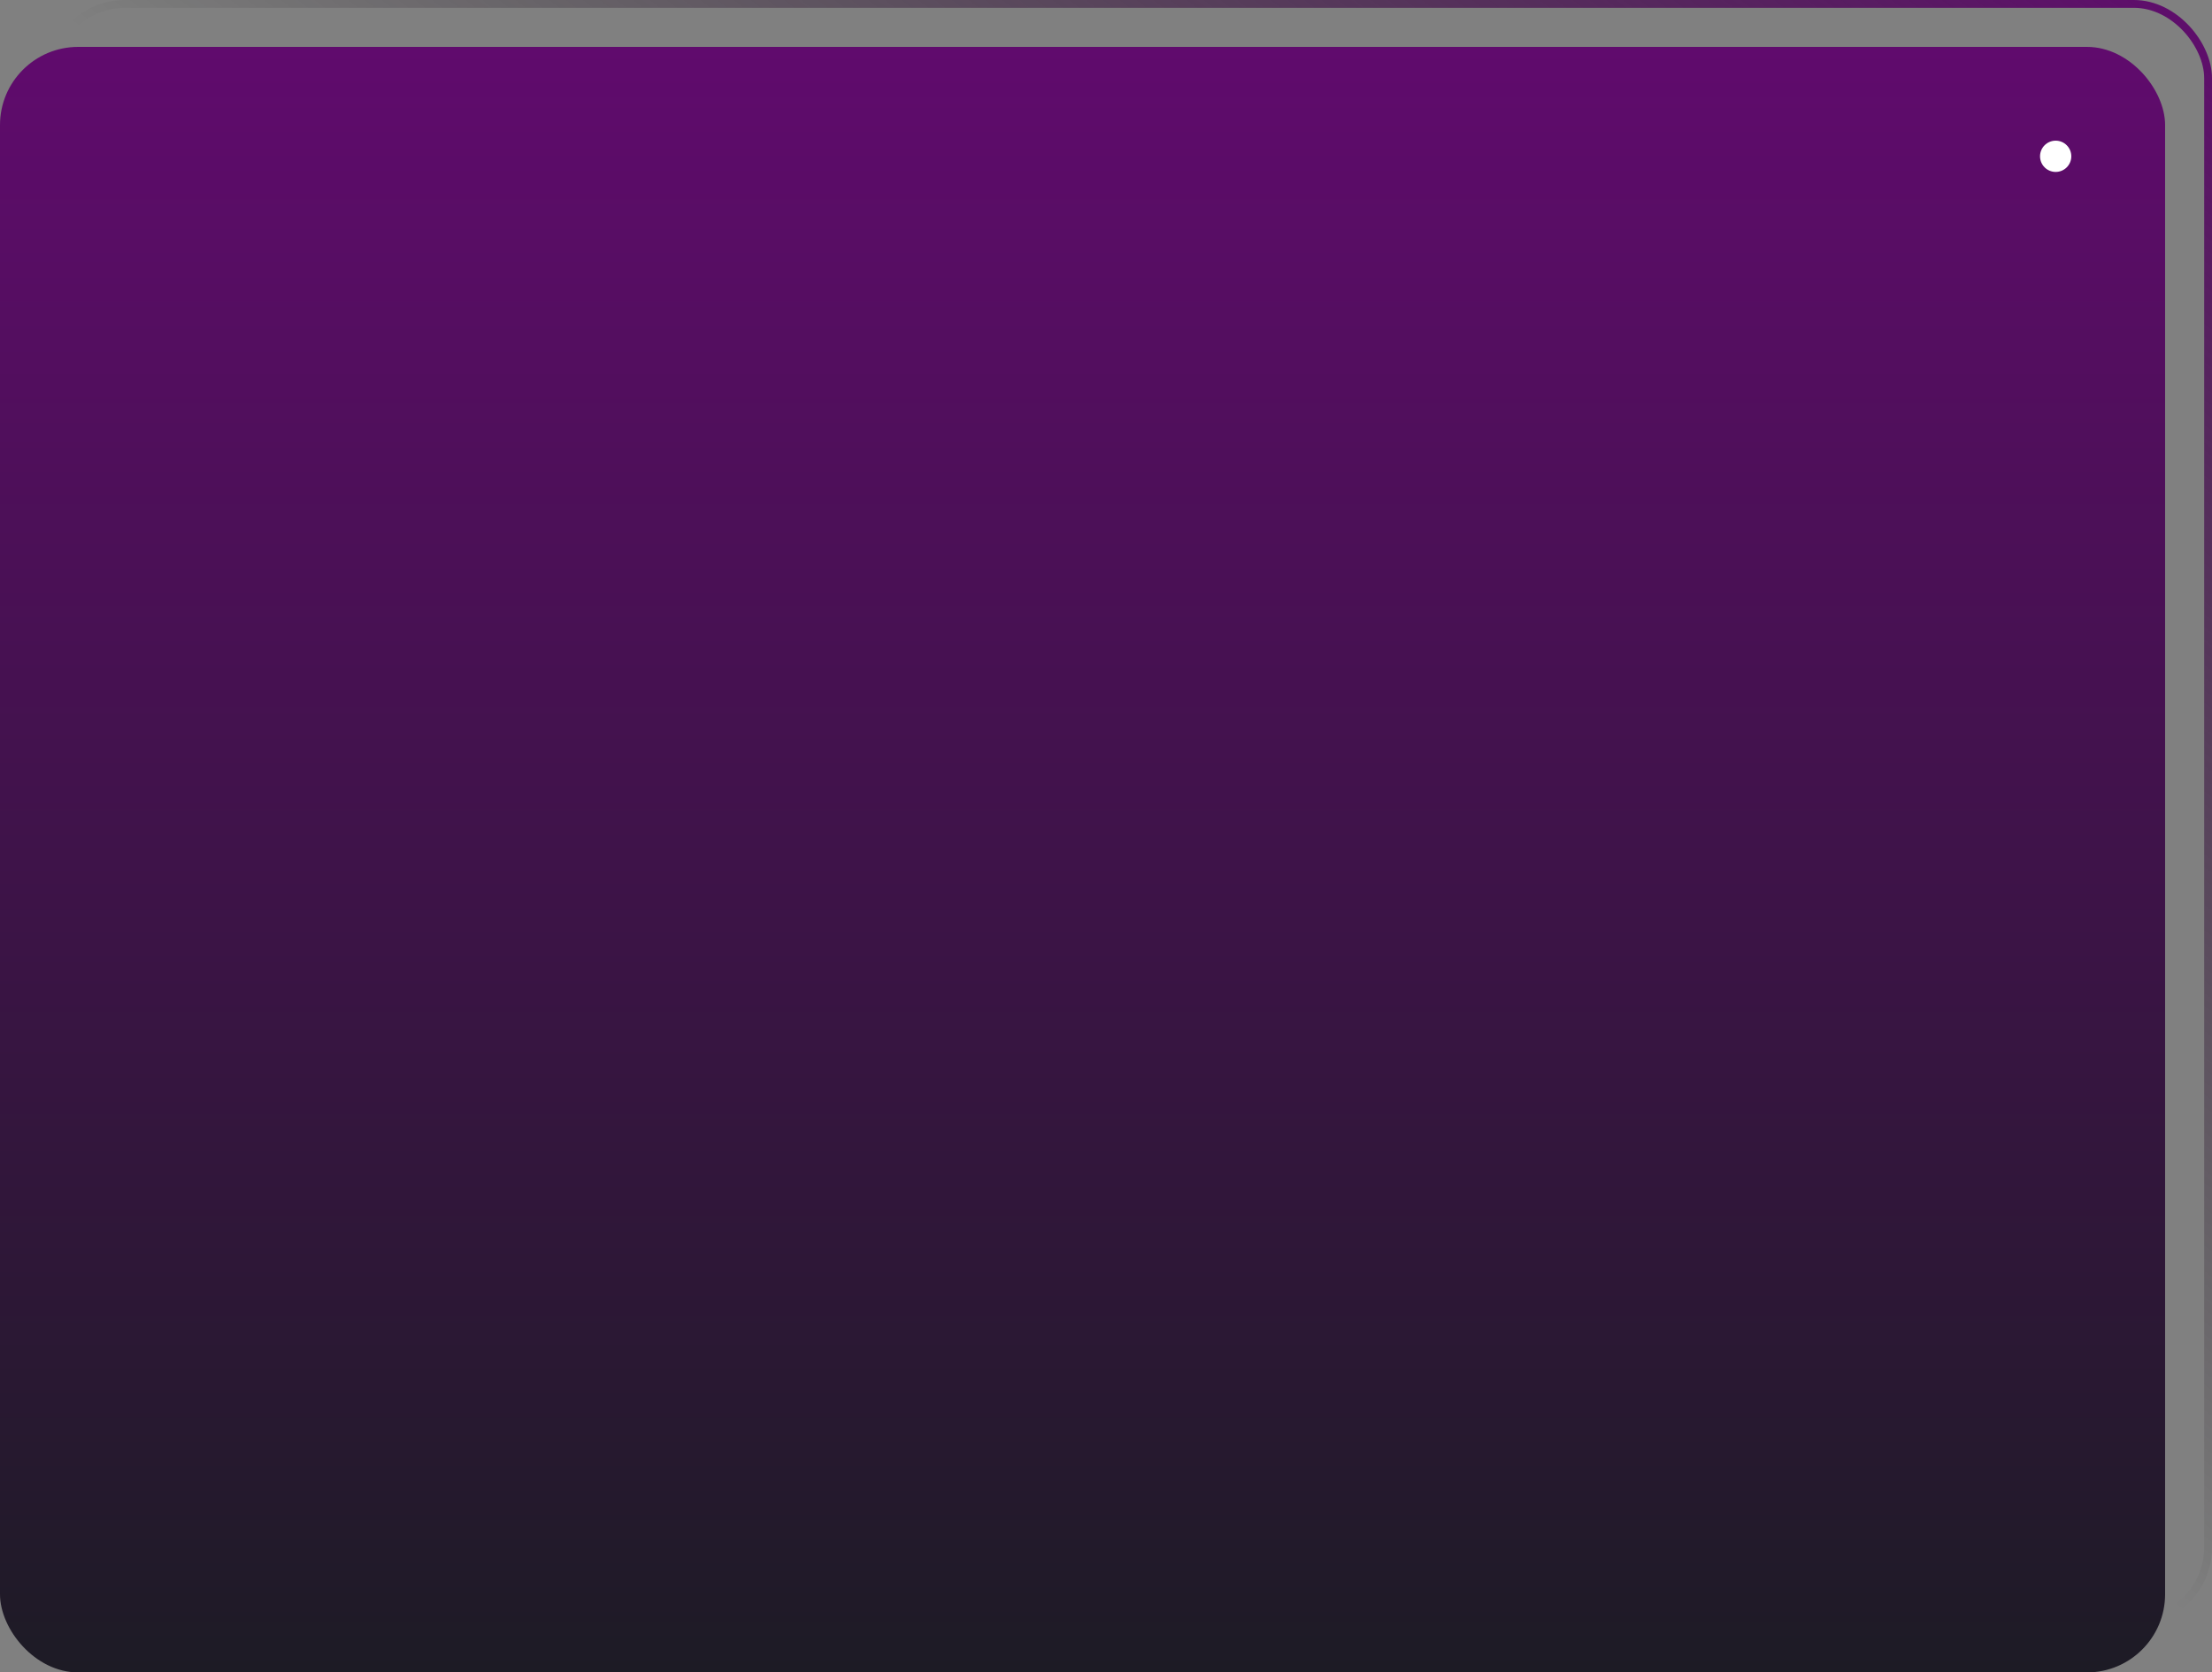 <?xml version="1.0" encoding="UTF-8"?> <svg xmlns="http://www.w3.org/2000/svg" width="283" height="214" viewBox="0 0 283 214" fill="none"><rect x="0" y="0" width="283" height="214" fill="#808080" stroke="none"/> <rect x="6.5" y="0.5" width="276" height="207" rx="9.5" stroke="url(#paint0_linear_908_1445)"></rect> <rect y="6" width="277" height="208" rx="10" fill="url(#paint1_linear_908_1445)"></rect> <circle cx="263" cy="20" r="2" fill="white"></circle> <defs> <linearGradient id="paint0_linear_908_1445" x1="281" y1="1.5" x2="182" y2="133" gradientUnits="userSpaceOnUse"> <stop stop-color="#5F0C6C"></stop> <stop offset="1" stop-opacity="0"></stop> </linearGradient> <linearGradient id="paint1_linear_908_1445" x1="138.5" y1="6" x2="138.5" y2="214" gradientUnits="userSpaceOnUse"> <stop stop-color="#600B6D"></stop> <stop offset="1" stop-color="#1D1B25"></stop> </linearGradient> </defs> </svg> 